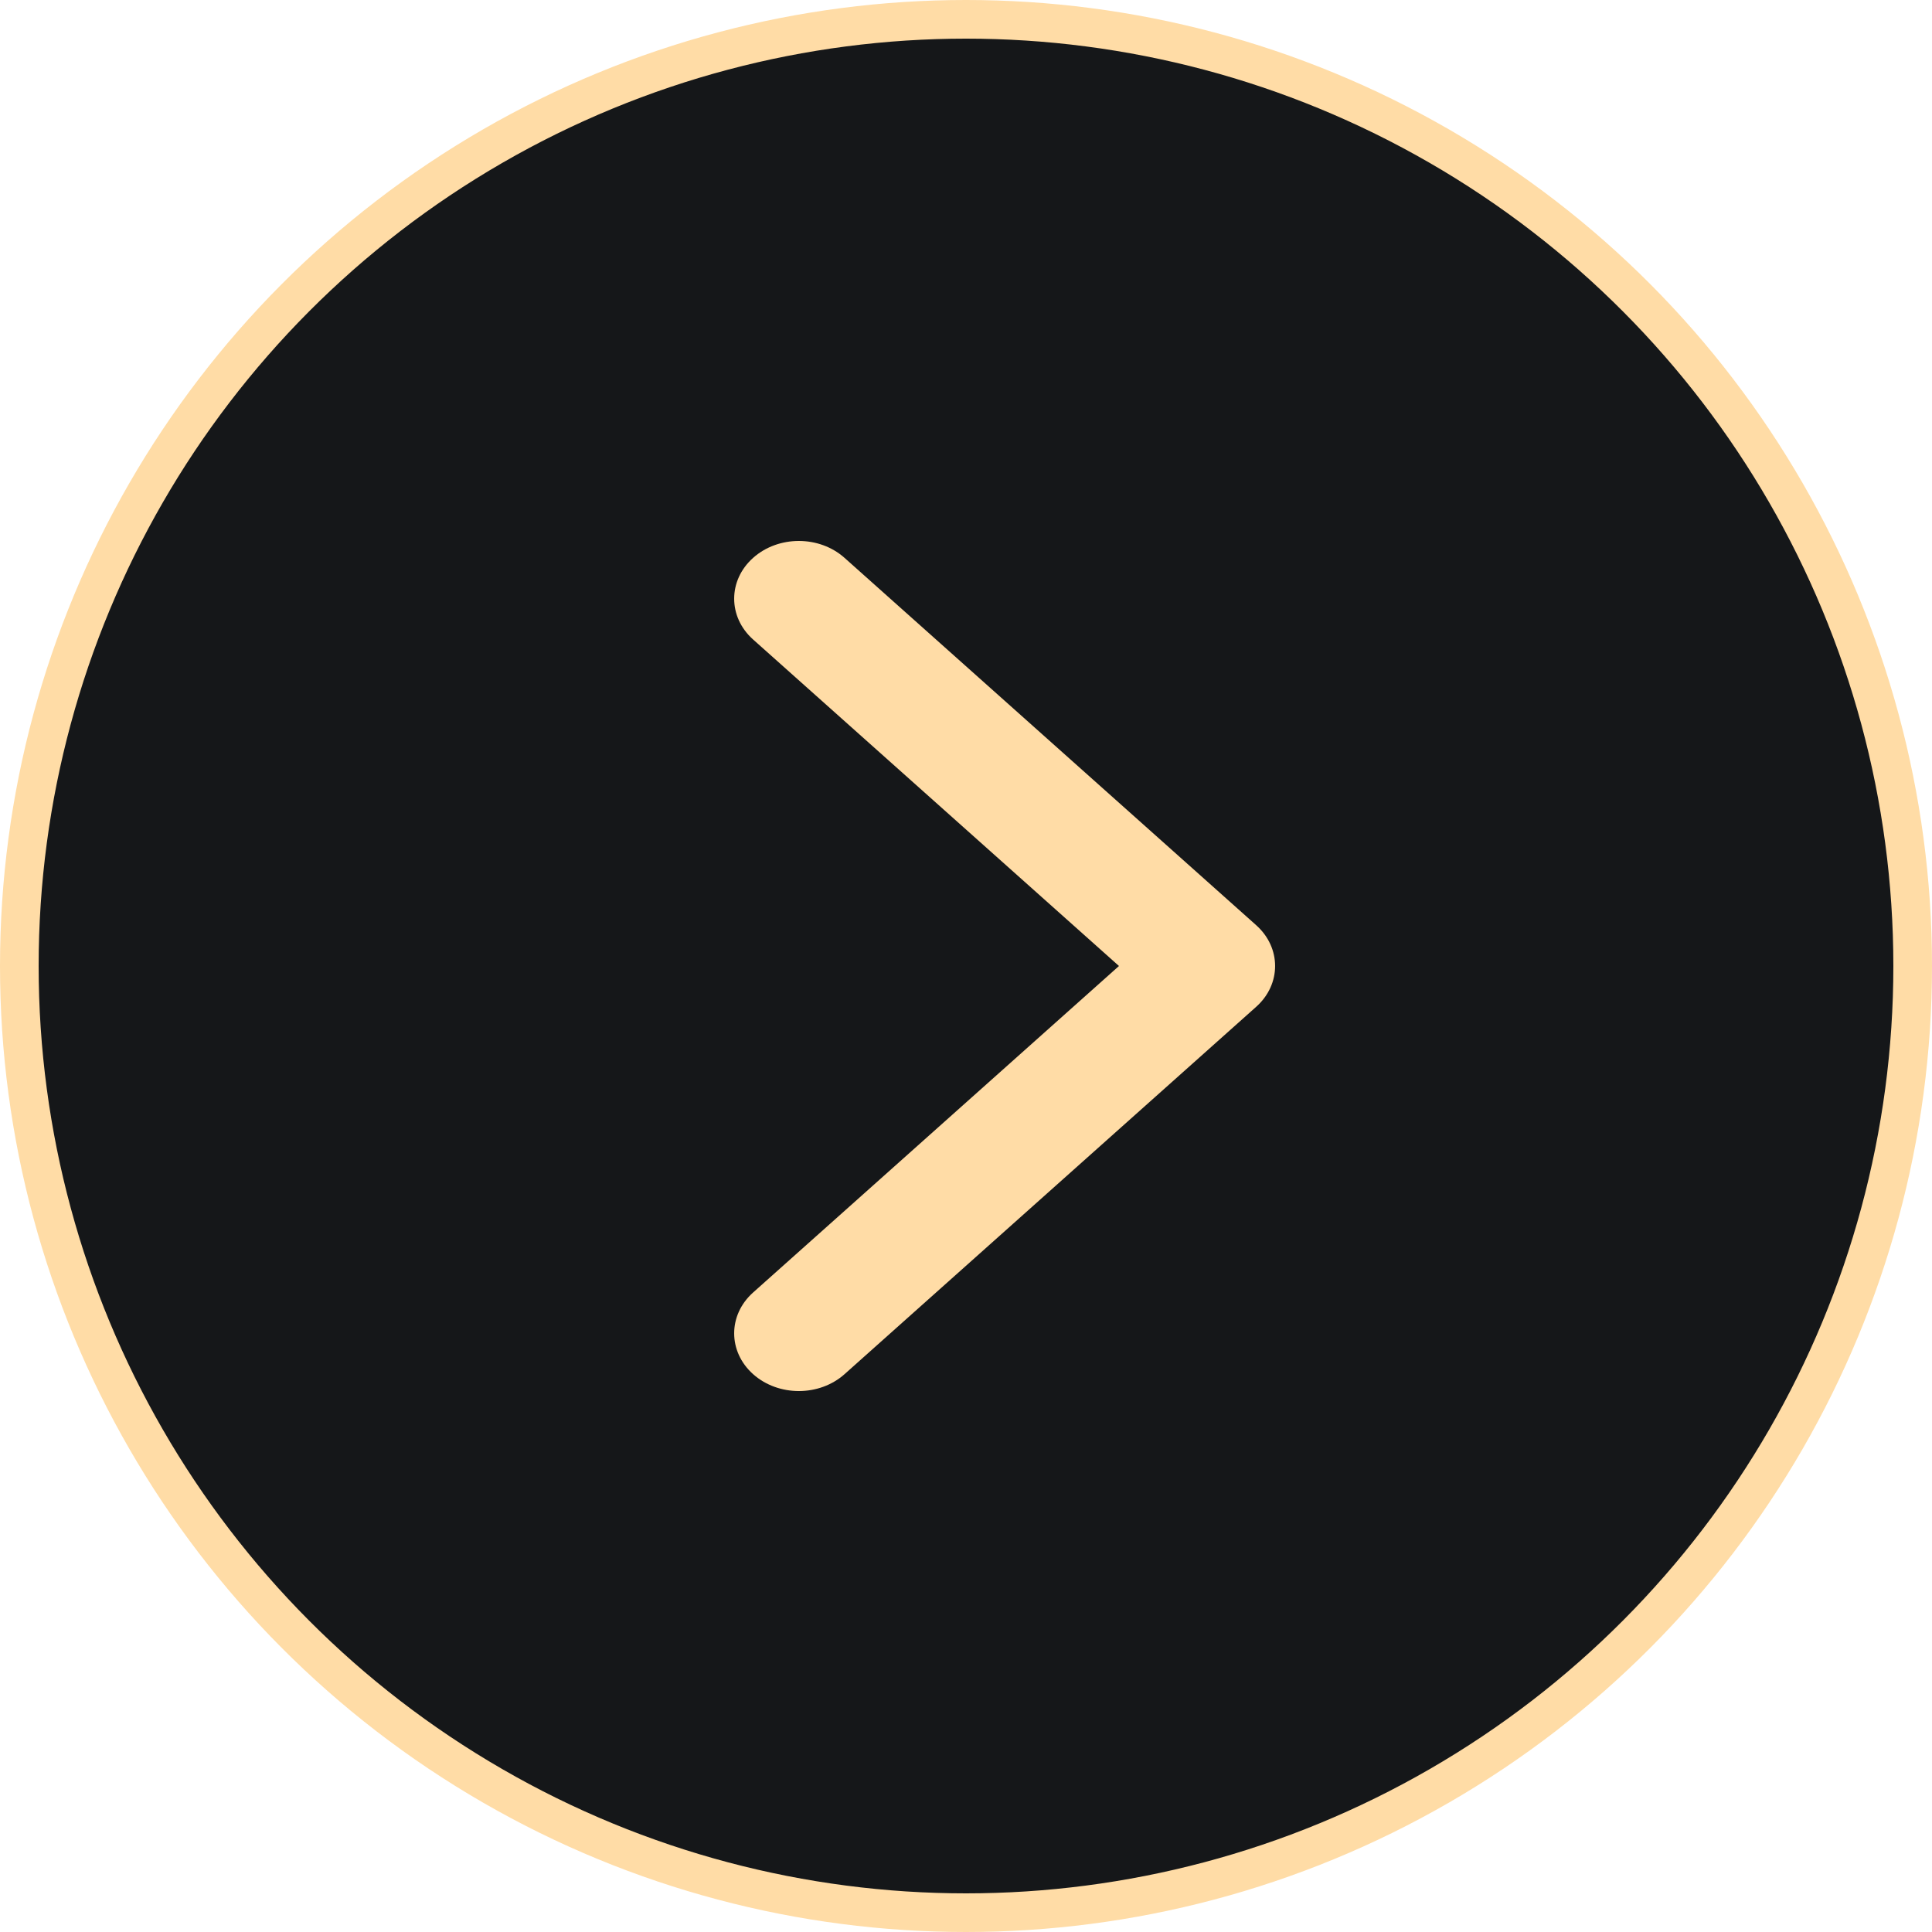 <?xml version="1.0" encoding="UTF-8"?> <svg xmlns="http://www.w3.org/2000/svg" width="50" height="50" viewBox="0 0 50 50" fill="none"> <circle cx="25" cy="25" r="24.5" fill="#151719" stroke="#FFDCA6"></circle> <path fill-rule="evenodd" clip-rule="evenodd" d="M21.857 14.438L32.51 23.944C33.163 24.527 33.163 25.473 32.51 26.056L21.857 35.563C21.204 36.146 20.144 36.146 19.49 35.563C18.837 34.979 18.837 34.034 19.49 33.45L28.959 25L19.49 16.55C18.837 15.967 18.837 15.021 19.49 14.438C20.144 13.854 21.204 13.854 21.857 14.438Z" fill="#FFDCA6"></path> </svg> 